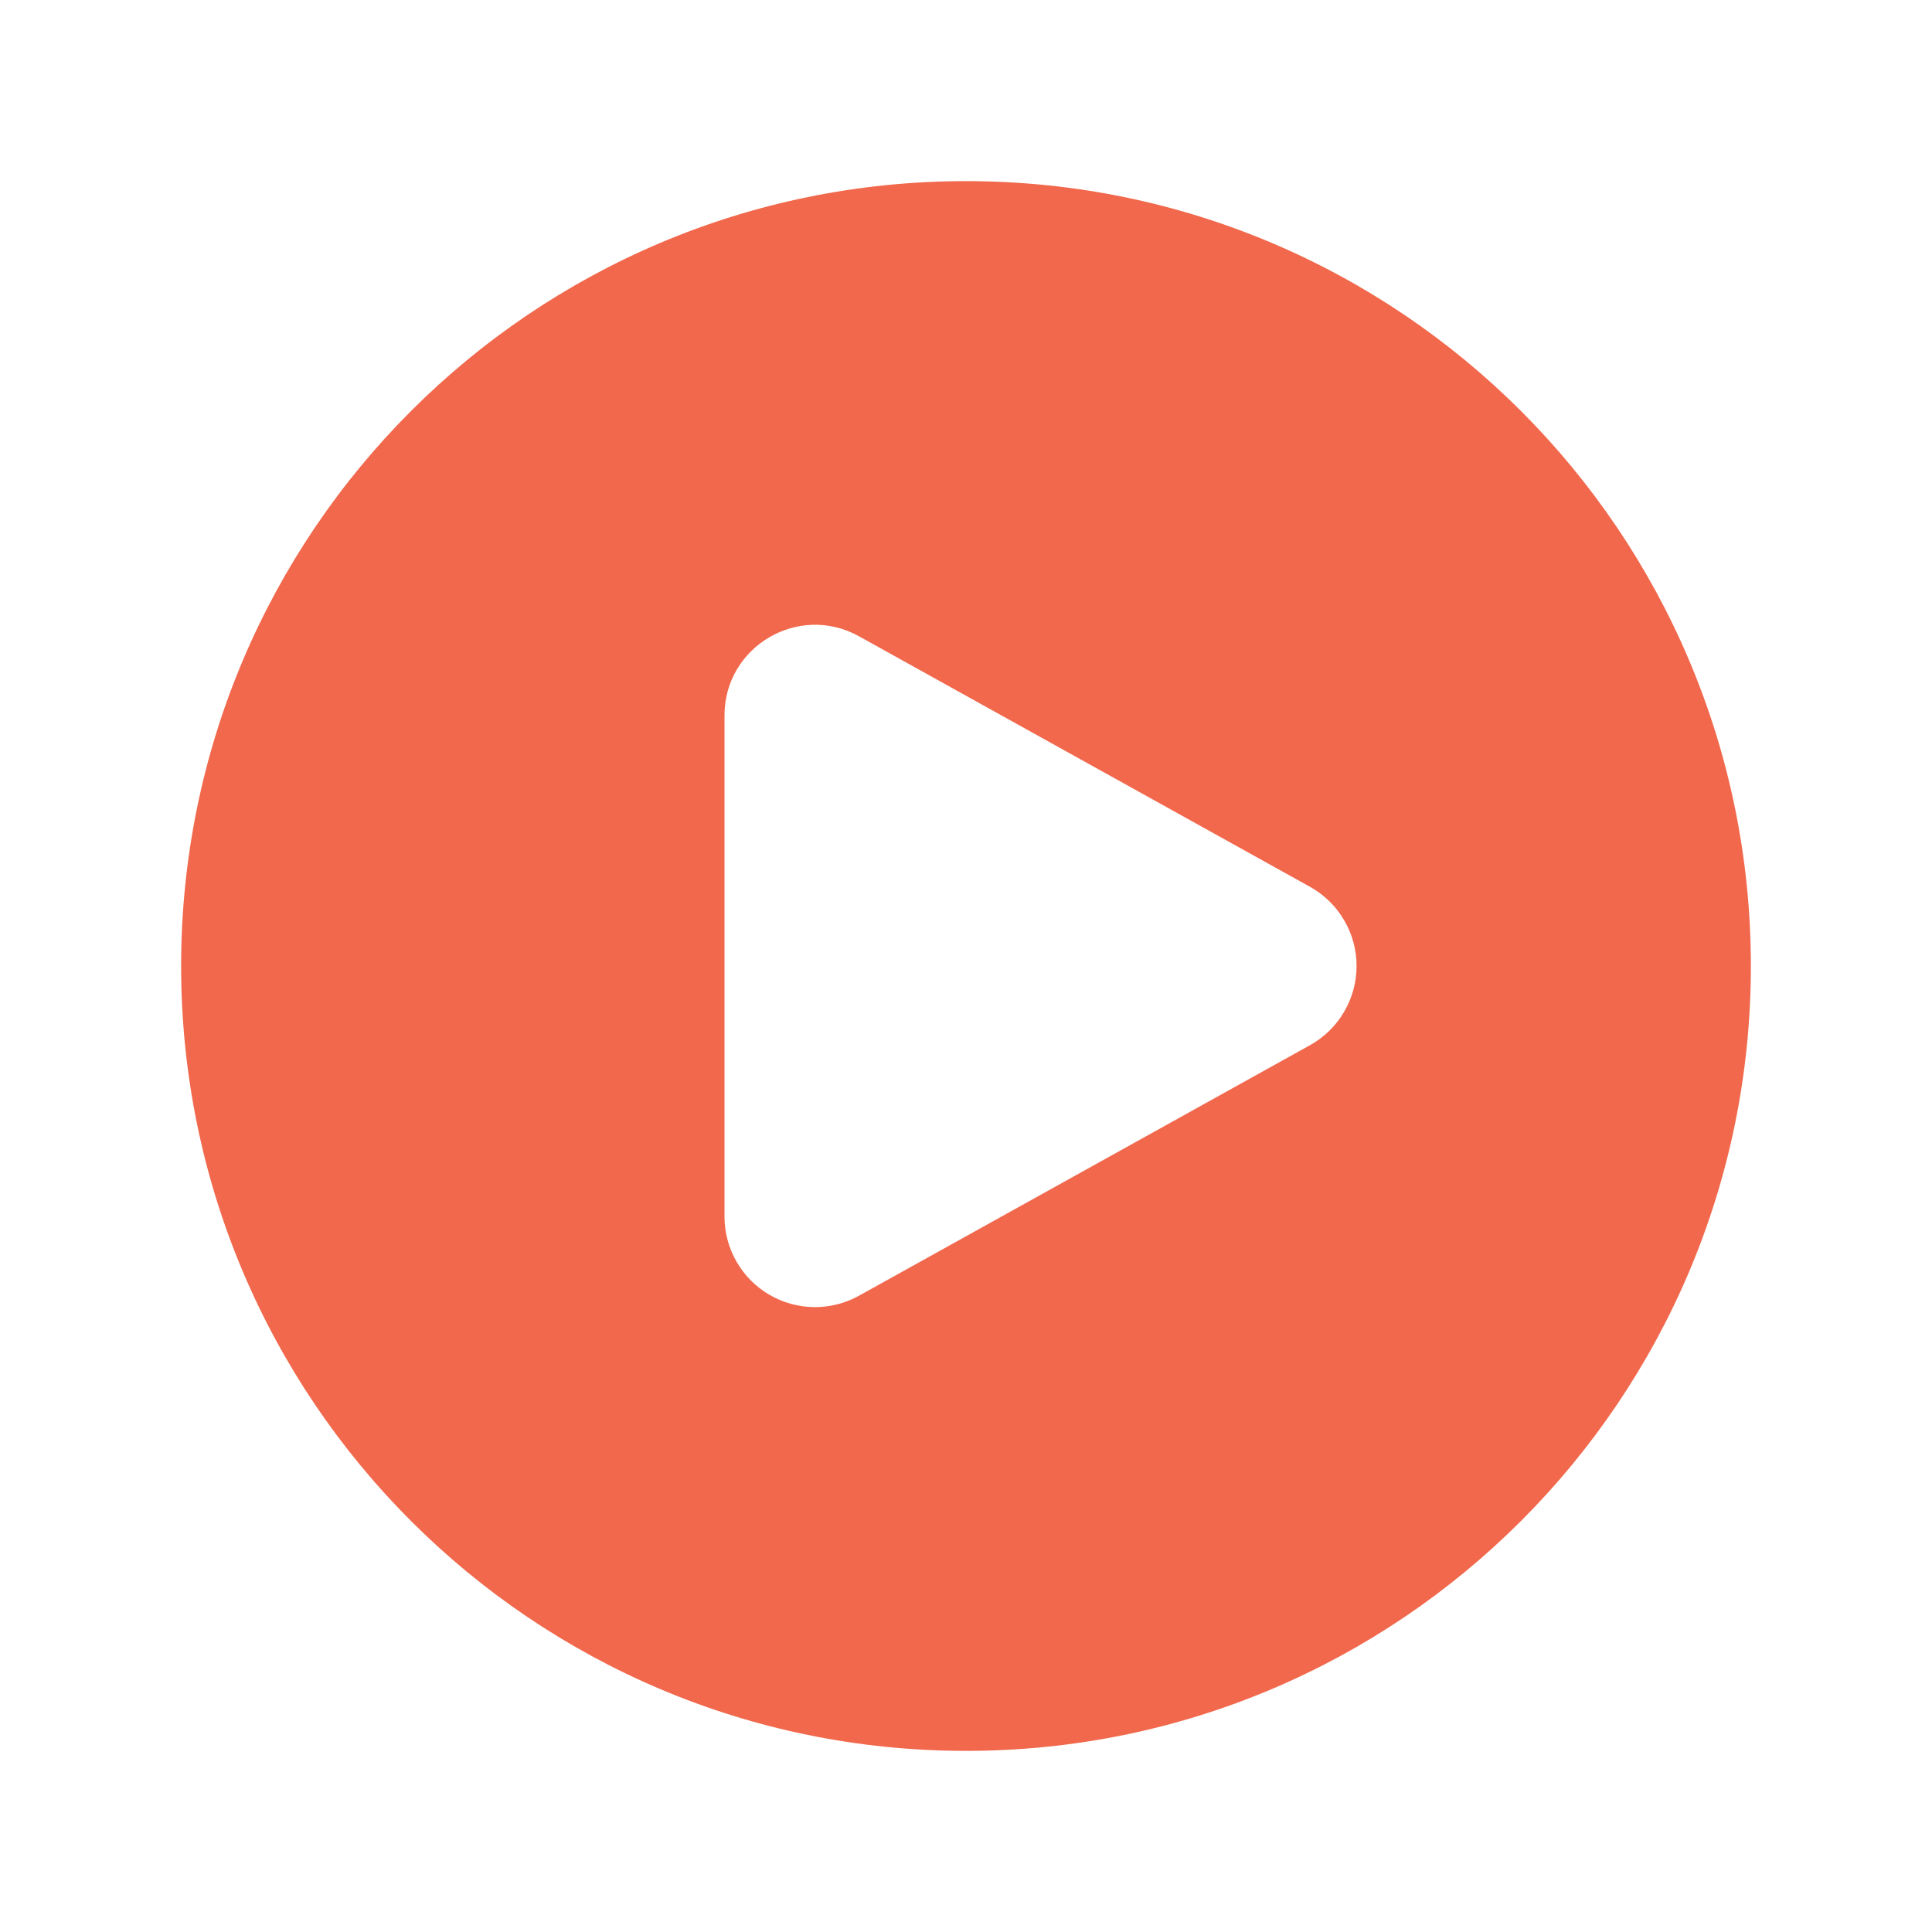 <svg width="32" height="32" viewBox="0 0 32 32" fill="none" xmlns="http://www.w3.org/2000/svg">
<path fill-rule="evenodd" clip-rule="evenodd" d="M3 16C3 8.82 8.82 3 16 3C23.18 3 29 8.82 29 16C29 23.18 23.18 29 16 29C8.82 29 3 23.18 3 16ZM21.699 14.689C21.932 14.819 22.127 15.009 22.262 15.24C22.398 15.47 22.469 15.733 22.469 16C22.469 16.267 22.398 16.53 22.262 16.76C22.127 16.991 21.932 17.181 21.699 17.311L14.228 21.461C14 21.588 13.742 21.653 13.481 21.65C13.22 21.646 12.964 21.575 12.739 21.443C12.514 21.31 12.328 21.122 12.198 20.895C12.068 20.668 12 20.412 12 20.151V11.849C12 10.707 13.228 9.983 14.228 10.539L21.699 14.689Z" fill="#F1684C"/>
</svg>
